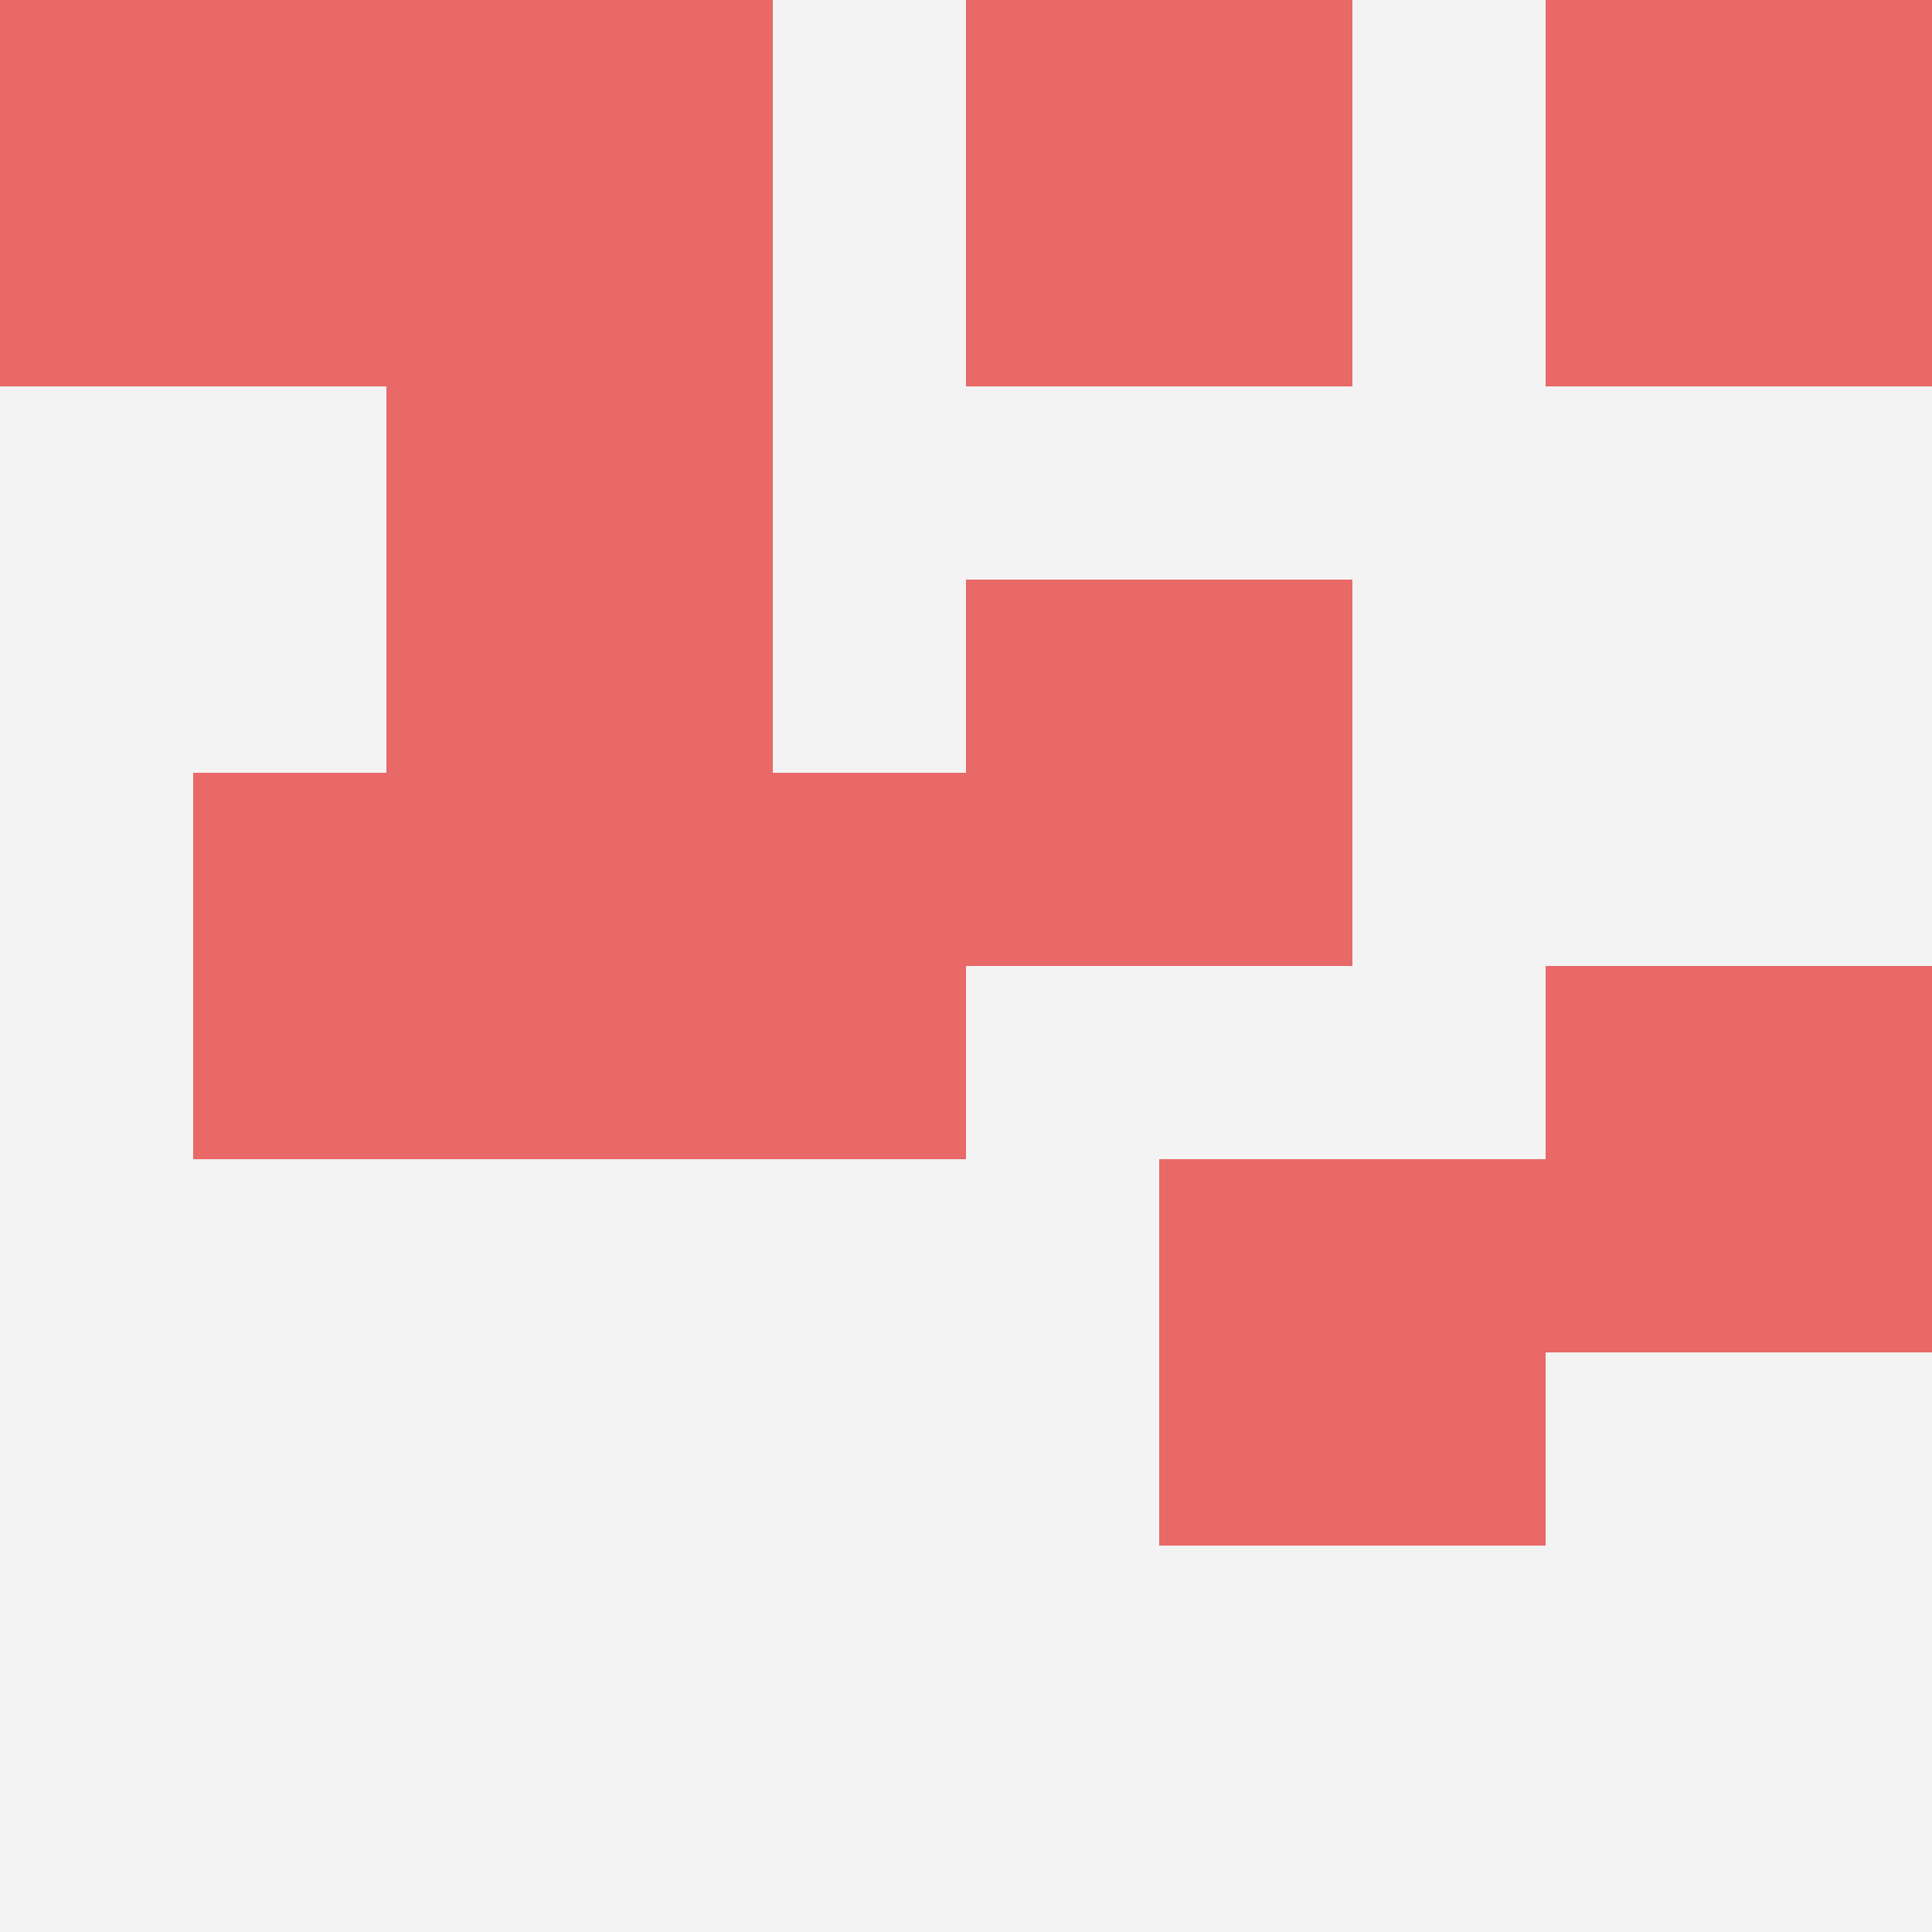 <svg id="ten-svg" xmlns="http://www.w3.org/2000/svg" preserveAspectRatio="xMinYMin meet" viewBox="0 0 10 10"> <rect x="0" y="0" width="10" height="10" fill="#F3F3F3"/><rect class="t" x="5" y="3"/><rect class="t" x="8" y="5"/><rect class="t" x="3" y="4"/><rect class="t" x="8" y="0"/><rect class="t" x="5" y="0"/><rect class="t" x="1" y="4"/><rect class="t" x="2" y="2"/><rect class="t" x="2" y="0"/><rect class="t" x="0" y="0"/><rect class="t" x="6" y="6"/><style>.t{width:2px;height:2px;fill:#E96868} #ten-svg{shape-rendering:crispedges;}</style></svg>
